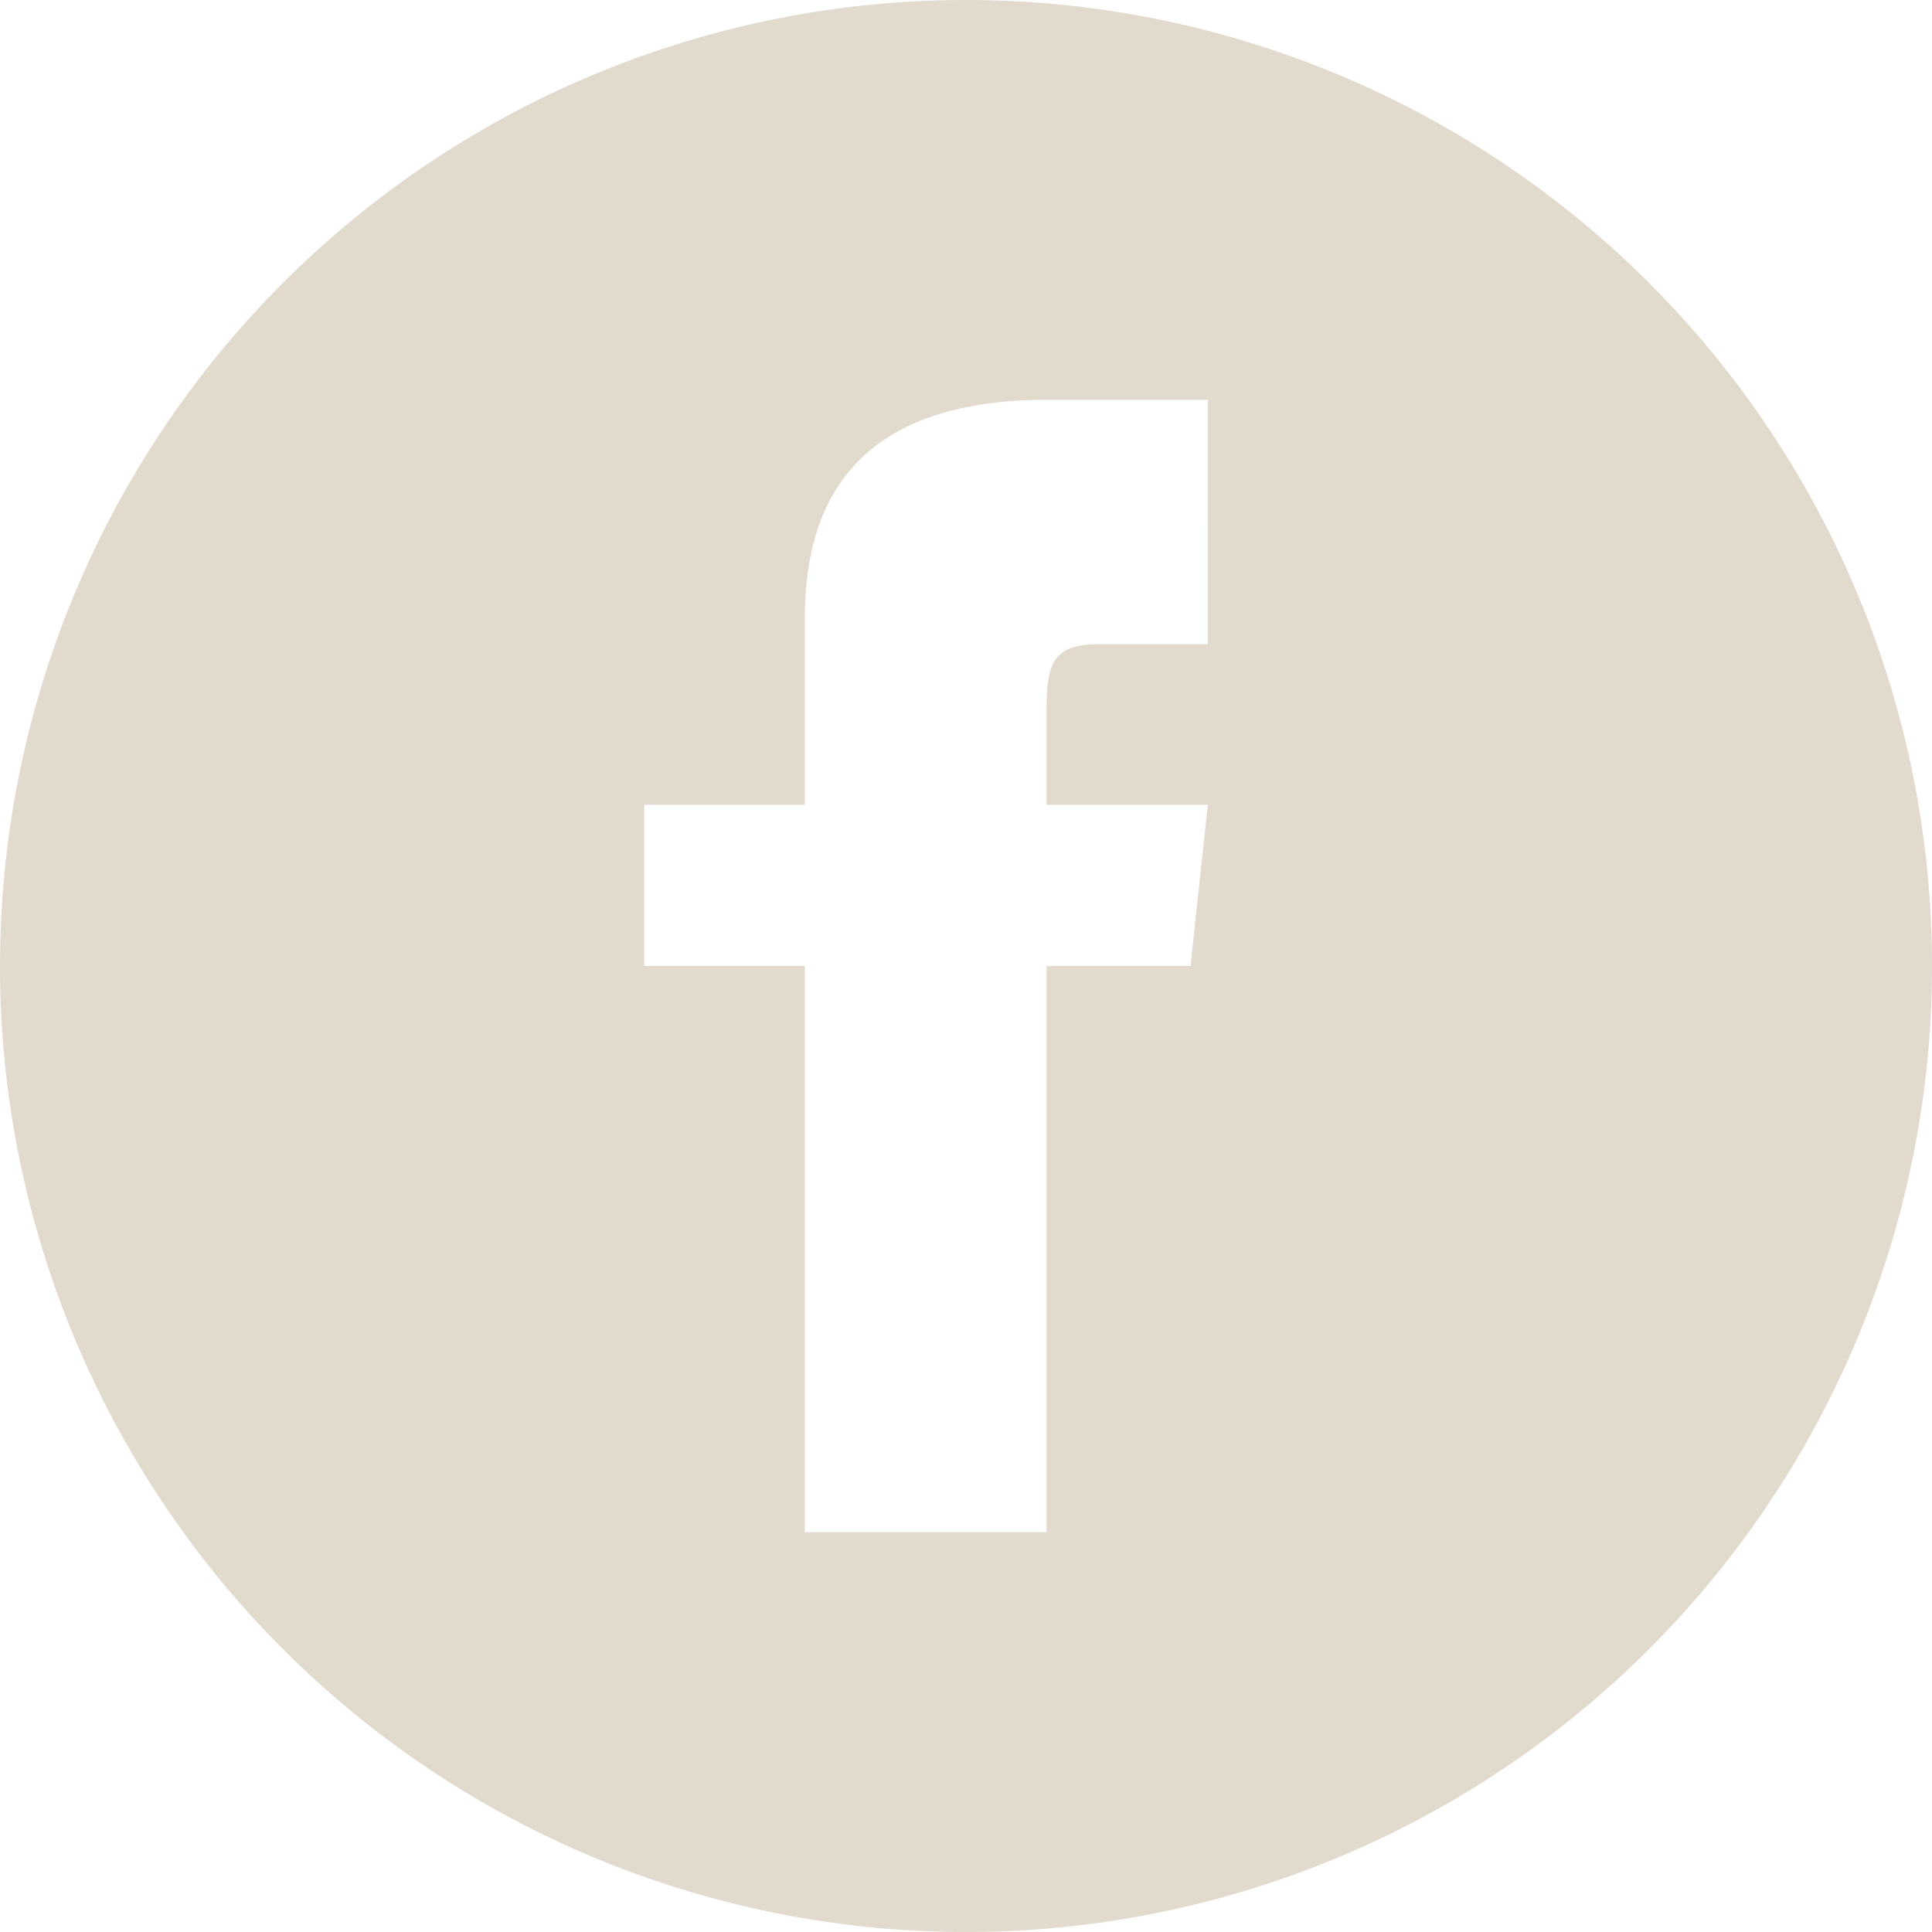 <svg xmlns="http://www.w3.org/2000/svg" xmlns:xlink="http://www.w3.org/1999/xlink" width="29" height="29" viewBox="0 0 29 29"><defs><clipPath id="a"><rect width="29" height="29" fill="none"/></clipPath></defs><title>Artboard 1</title><g clip-path="url(#a)"><path d="M14.5,0A14.5,14.5,0,1,0,29,14.5,14.5,14.5,0,0,0,14.5,0m3.63,9.67H16.49c-.65,0-.78.26-.78.94v1.47h2.42l-.26,2.42H15.71V23H12.08V14.5H9.67V12.08h2.41V9.29C12.08,7.16,13.21,6,15.74,6h2.39Z" fill="#e1dacd"/></g></svg>